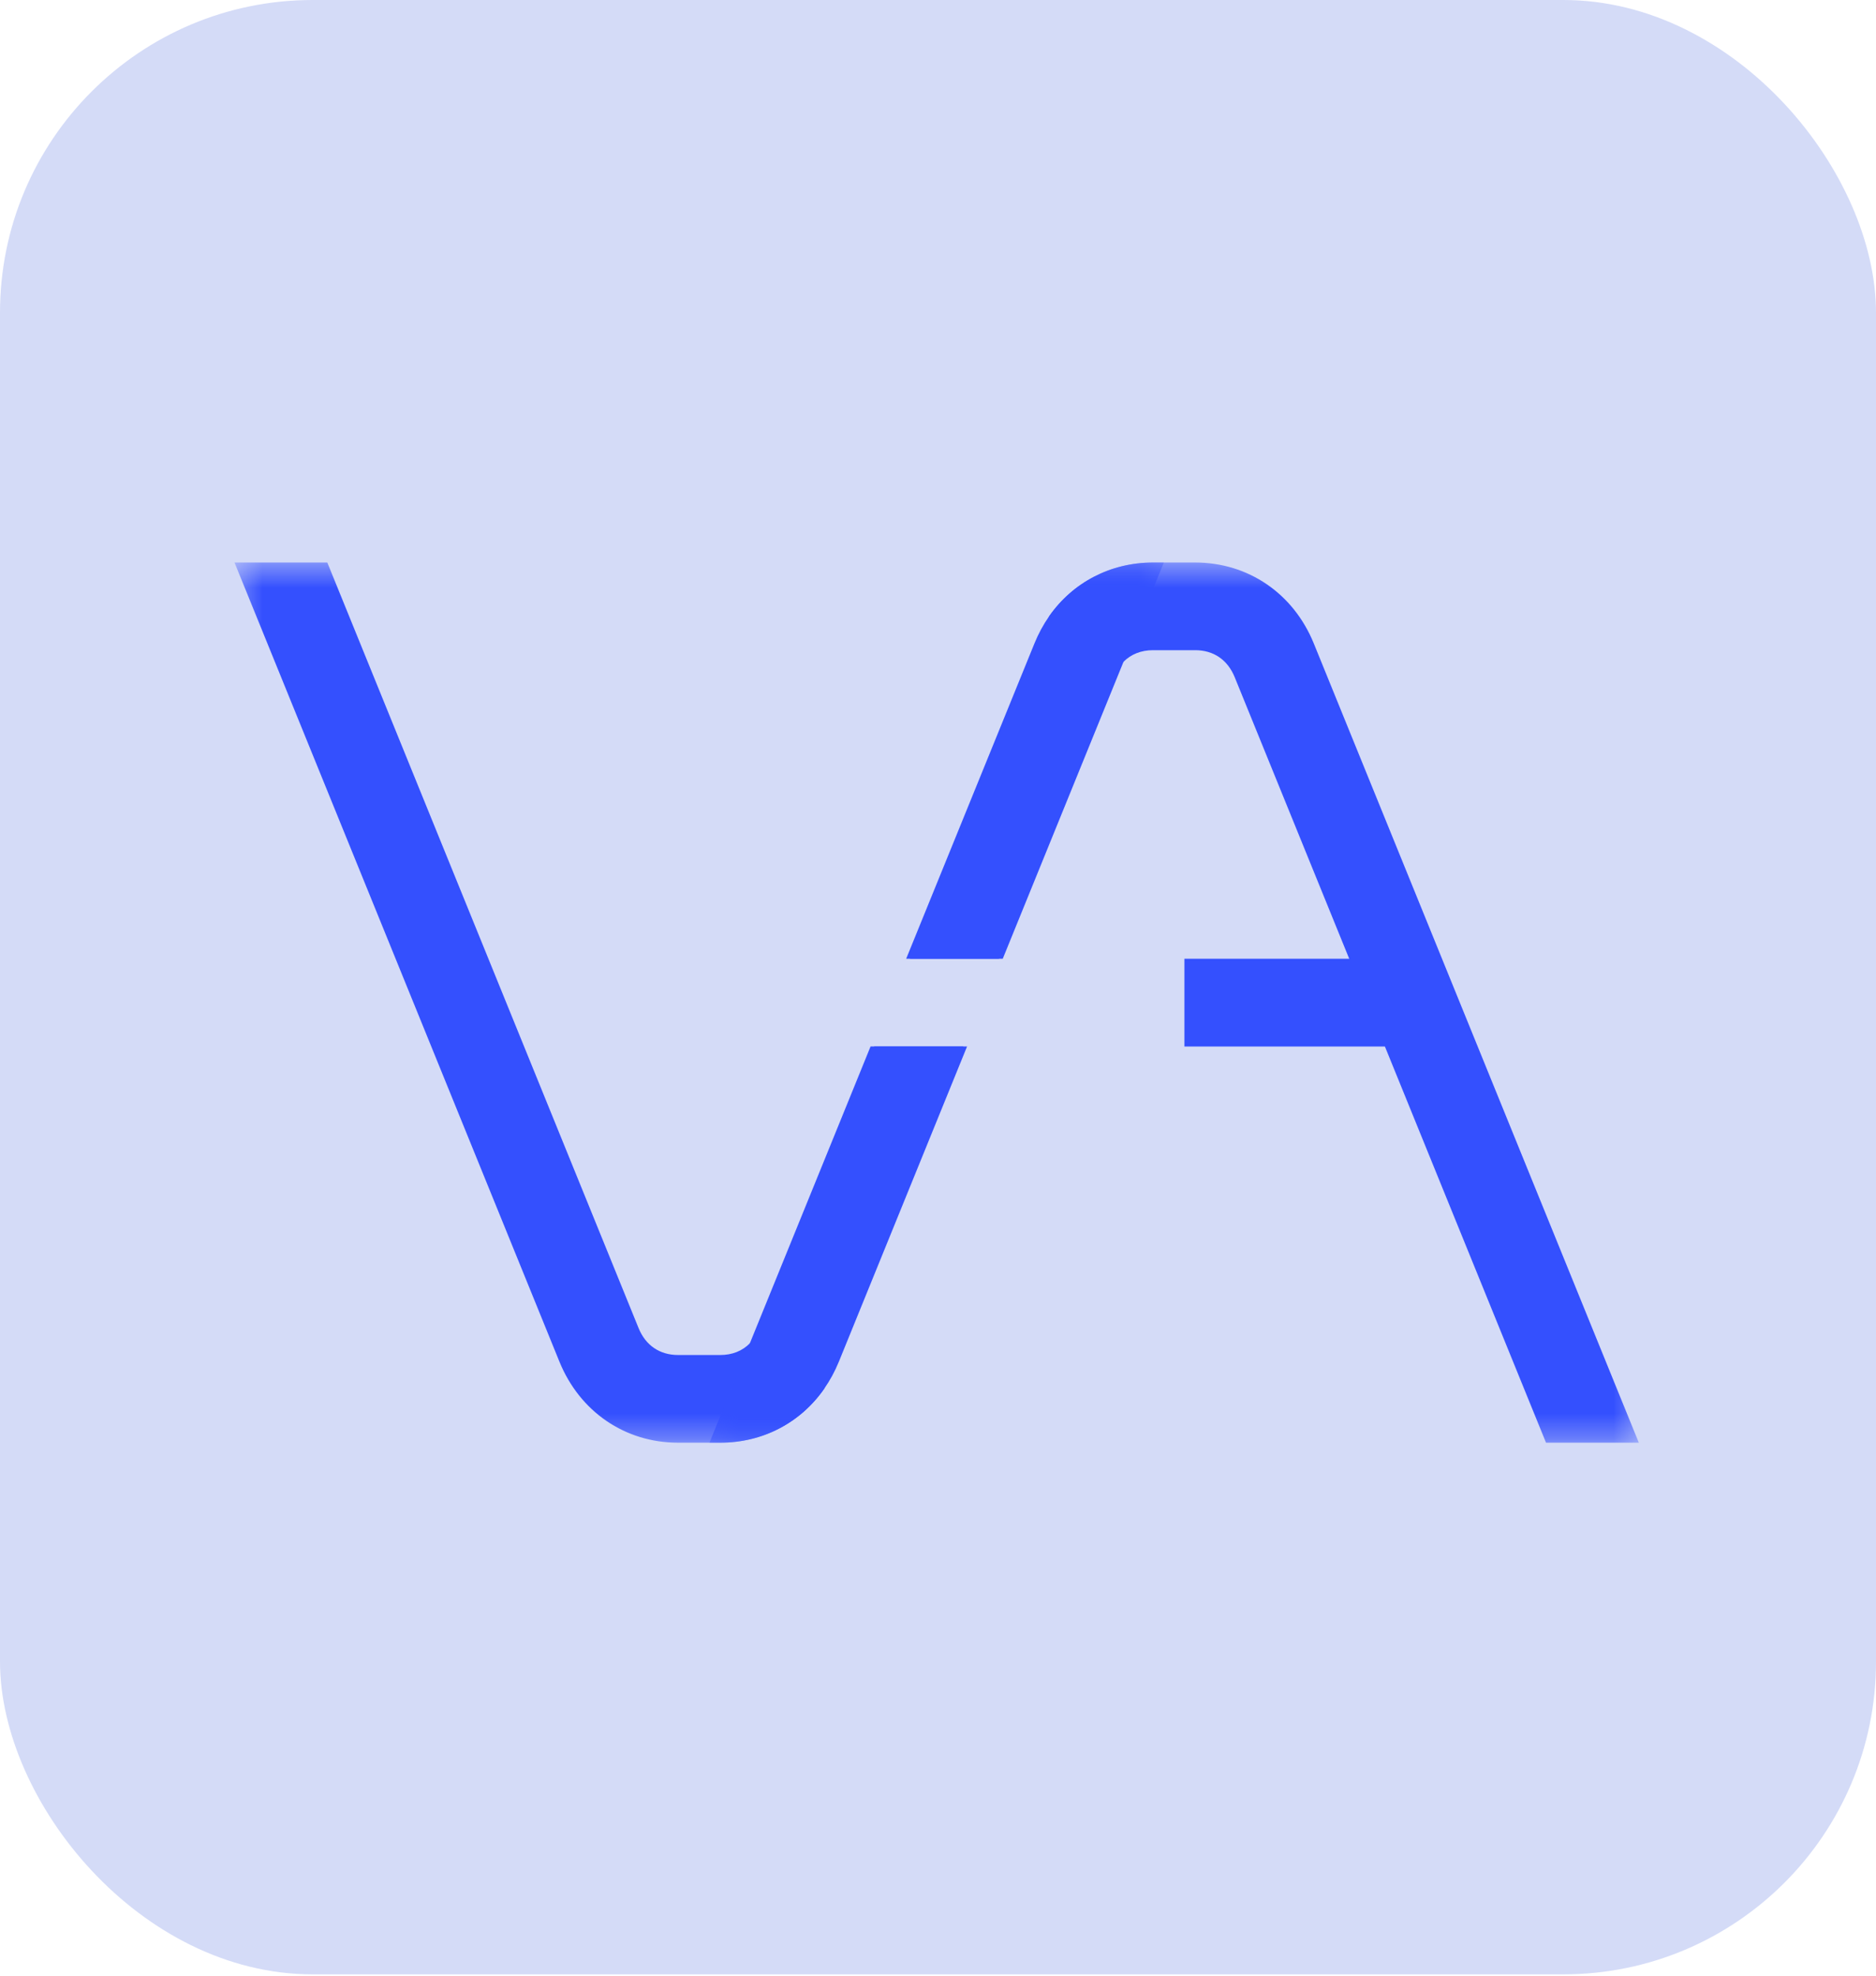 <svg width="75" height="79" viewBox="0 0 75 79" fill="none" xmlns="http://www.w3.org/2000/svg">
<rect width="75" height="78.924" rx="12.5" fill="#D4DBF7"/>
<mask id="mask0_221_126" style="mask-type:luminance" maskUnits="userSpaceOnUse" x="9" y="22" width="38" height="36">
<path d="M9.375 22.469H46.624V57.673H9.375V22.469Z" fill="white"/>
</mask>
<g mask="url(#mask0_221_126)">
<path d="M34.952 41.832L30.374 53.086C30.274 53.331 30.14 53.537 29.978 53.698C29.676 54.005 29.272 54.166 28.794 54.166H27.109C26.375 54.166 25.81 53.783 25.528 53.086L13.085 22.486H9.375L22.365 54.432C23.18 56.435 24.991 57.672 27.109 57.672H28.794C30.5 57.672 32.005 56.871 32.951 55.512C33.182 55.184 33.377 54.823 33.537 54.432L38.662 41.832H34.952ZM46.097 22.486C44.398 22.486 42.895 23.282 41.947 24.63L36.376 38.325H40.089L44.916 26.456L46.529 22.486" fill="#3450FE"/>
</g>
<mask id="mask1_221_126" style="mask-type:luminance" maskUnits="userSpaceOnUse" x="28" y="22" width="38" height="36">
<path d="M28.188 22.469H65.625V57.673H28.188V22.469Z" fill="white"/>
</mask>
<g mask="url(#mask1_221_126)">
<path d="M52.525 25.725C51.711 23.723 49.902 22.486 47.782 22.486H46.096C44.398 22.486 42.895 23.282 41.947 24.63C41.713 24.964 41.514 25.329 41.354 25.725L36.228 38.325H39.941L44.517 27.071C44.617 26.824 44.749 26.62 44.915 26.456C45.217 26.153 45.62 25.991 46.096 25.991H47.782C48.519 25.991 49.08 26.377 49.362 27.071L54.653 40.079L56.08 43.587L61.808 57.672H65.518L52.525 25.725ZM34.804 41.832L29.978 53.698L28.363 57.672H28.793C30.5 57.672 32.005 56.871 32.951 55.512L38.514 41.832" fill="#3450FE"/>
</g>
<path d="M58.531 41.834H47.352V38.326H57.225L58.531 41.834Z" fill="#3450FE"/>
</svg>
